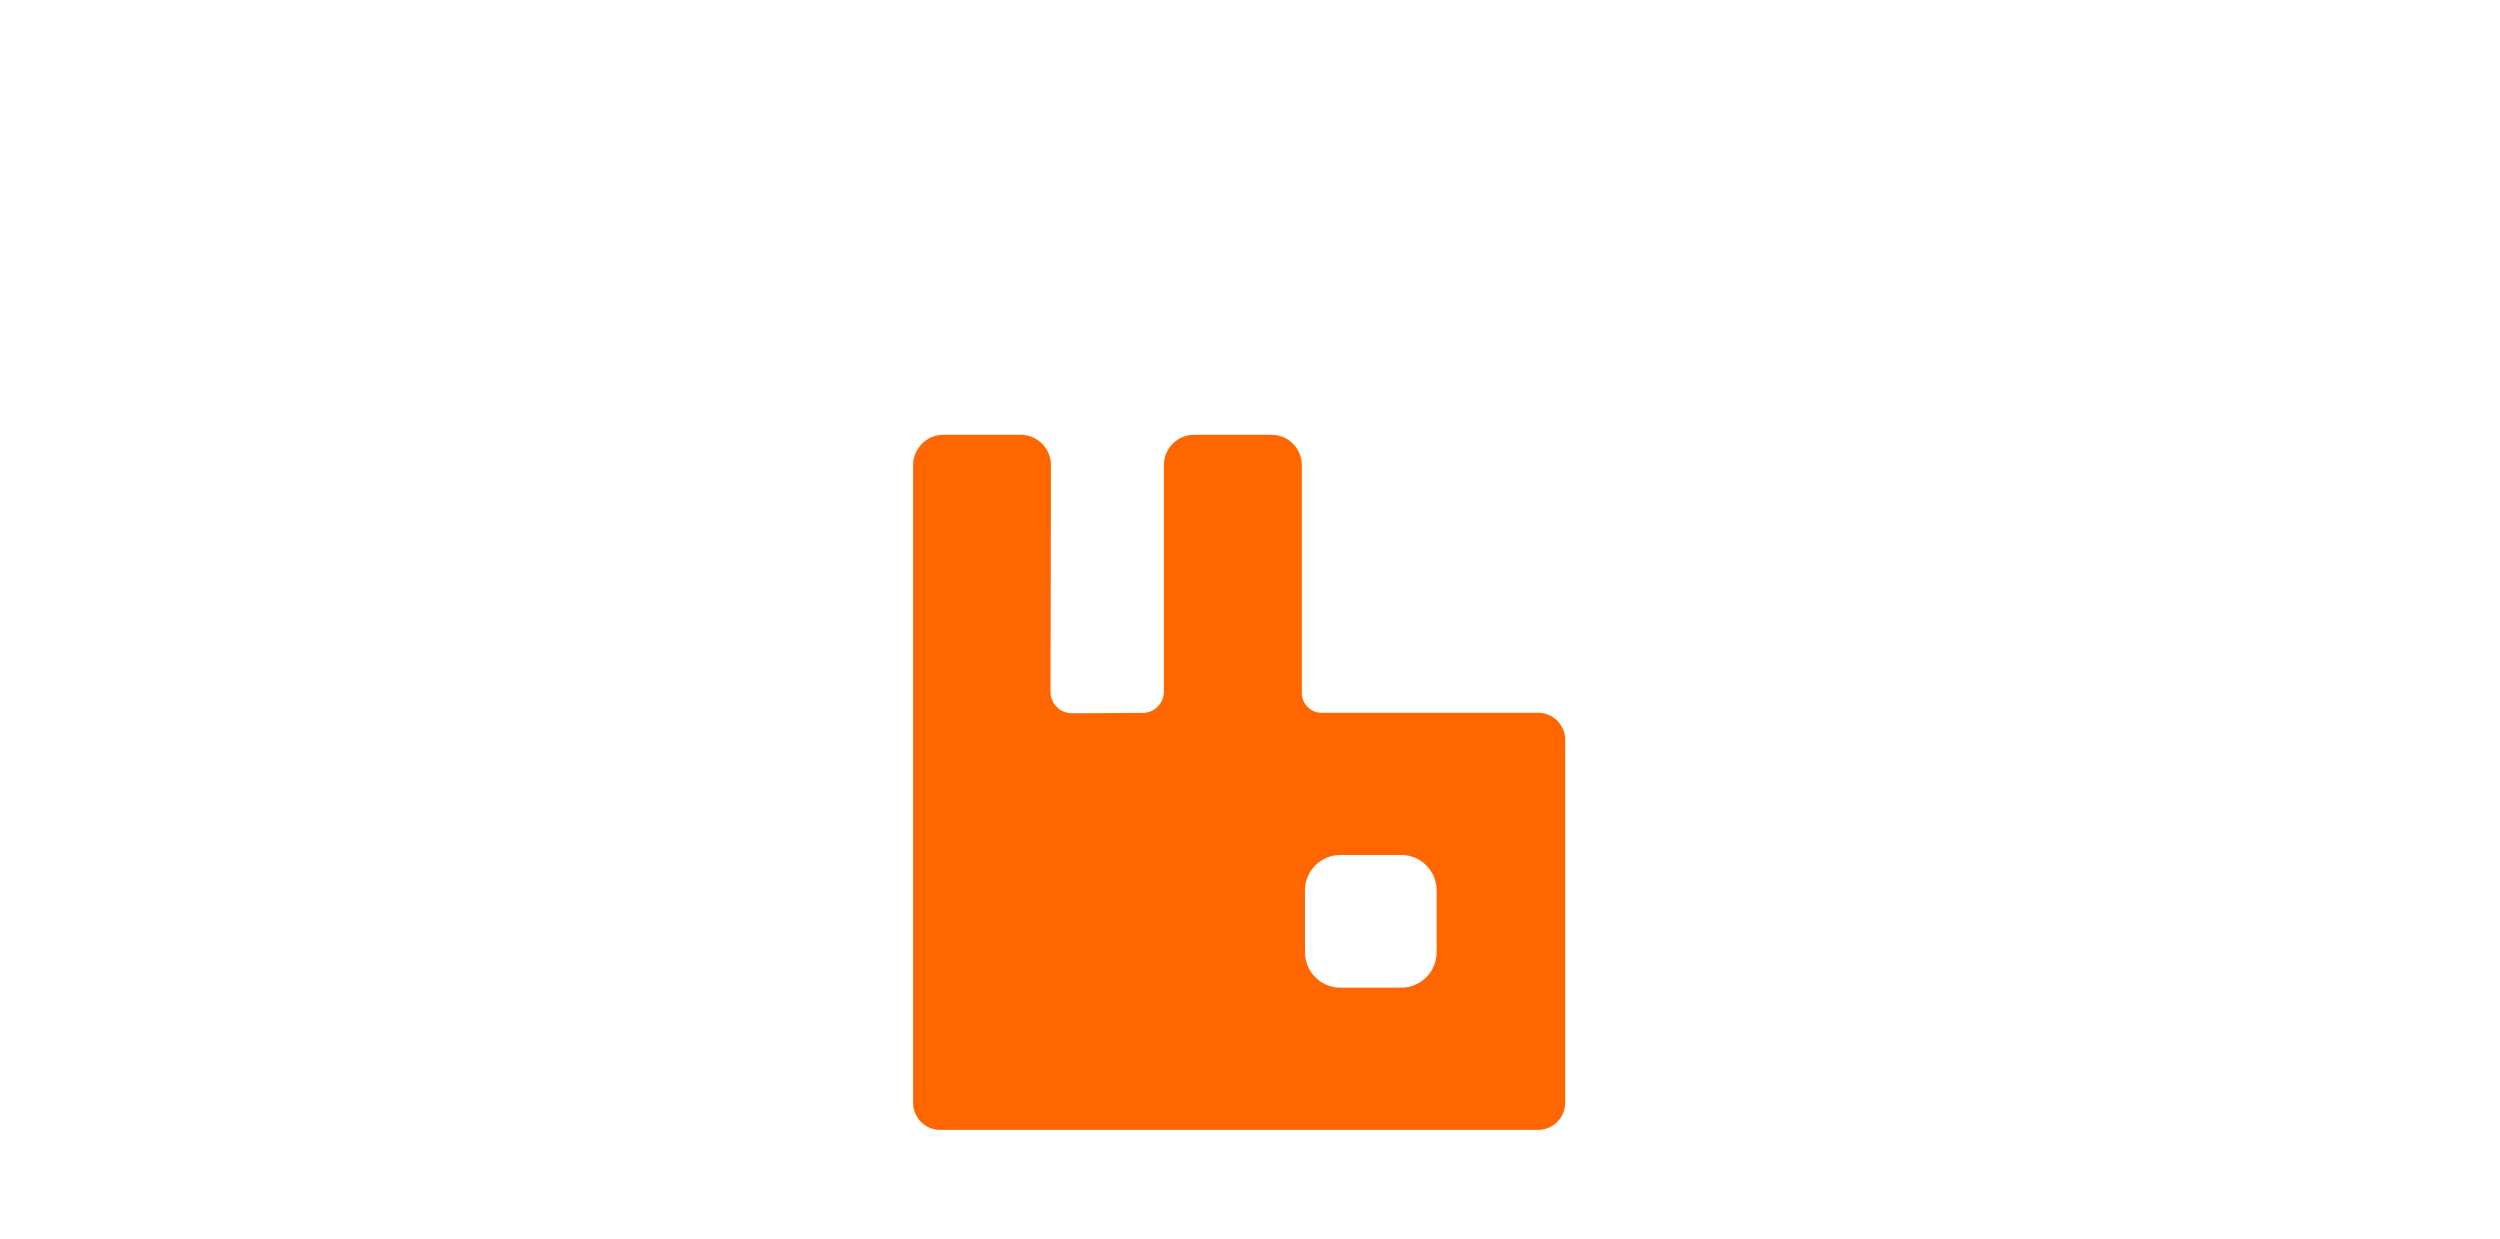 <svg width="230" height="114" viewBox="0 0 230 114" fill="none" xmlns="http://www.w3.org/2000/svg">
<path d="M141.521 65.578H121.581C121.1 65.578 120.639 65.386 120.3 65.043C119.96 64.701 119.769 64.236 119.768 63.752V42.809C119.768 41.258 118.52 40 116.982 40H109.864C108.325 40 107.078 41.258 107.078 42.809V63.625C107.078 64.705 106.212 65.583 105.14 65.588L98.606 65.619C97.525 65.625 96.647 64.741 96.649 63.653L96.689 42.814C96.693 41.26 95.445 40 93.903 40H86.791C85.252 40 84.005 41.258 84.005 42.809V101.452C84.005 102.83 85.112 103.946 86.478 103.946H141.521C142.888 103.946 143.995 102.83 143.995 101.452V68.072C143.995 66.694 142.888 65.578 141.521 65.578V65.578ZM132.17 87.596C132.17 89.402 130.718 90.866 128.926 90.866H123.301C121.509 90.866 120.057 89.402 120.057 87.596V81.927C120.057 80.122 121.509 78.658 123.301 78.658H128.926C130.718 78.658 132.17 80.122 132.17 81.927V87.596V87.596Z" fill="#FF6600"/>
</svg>
